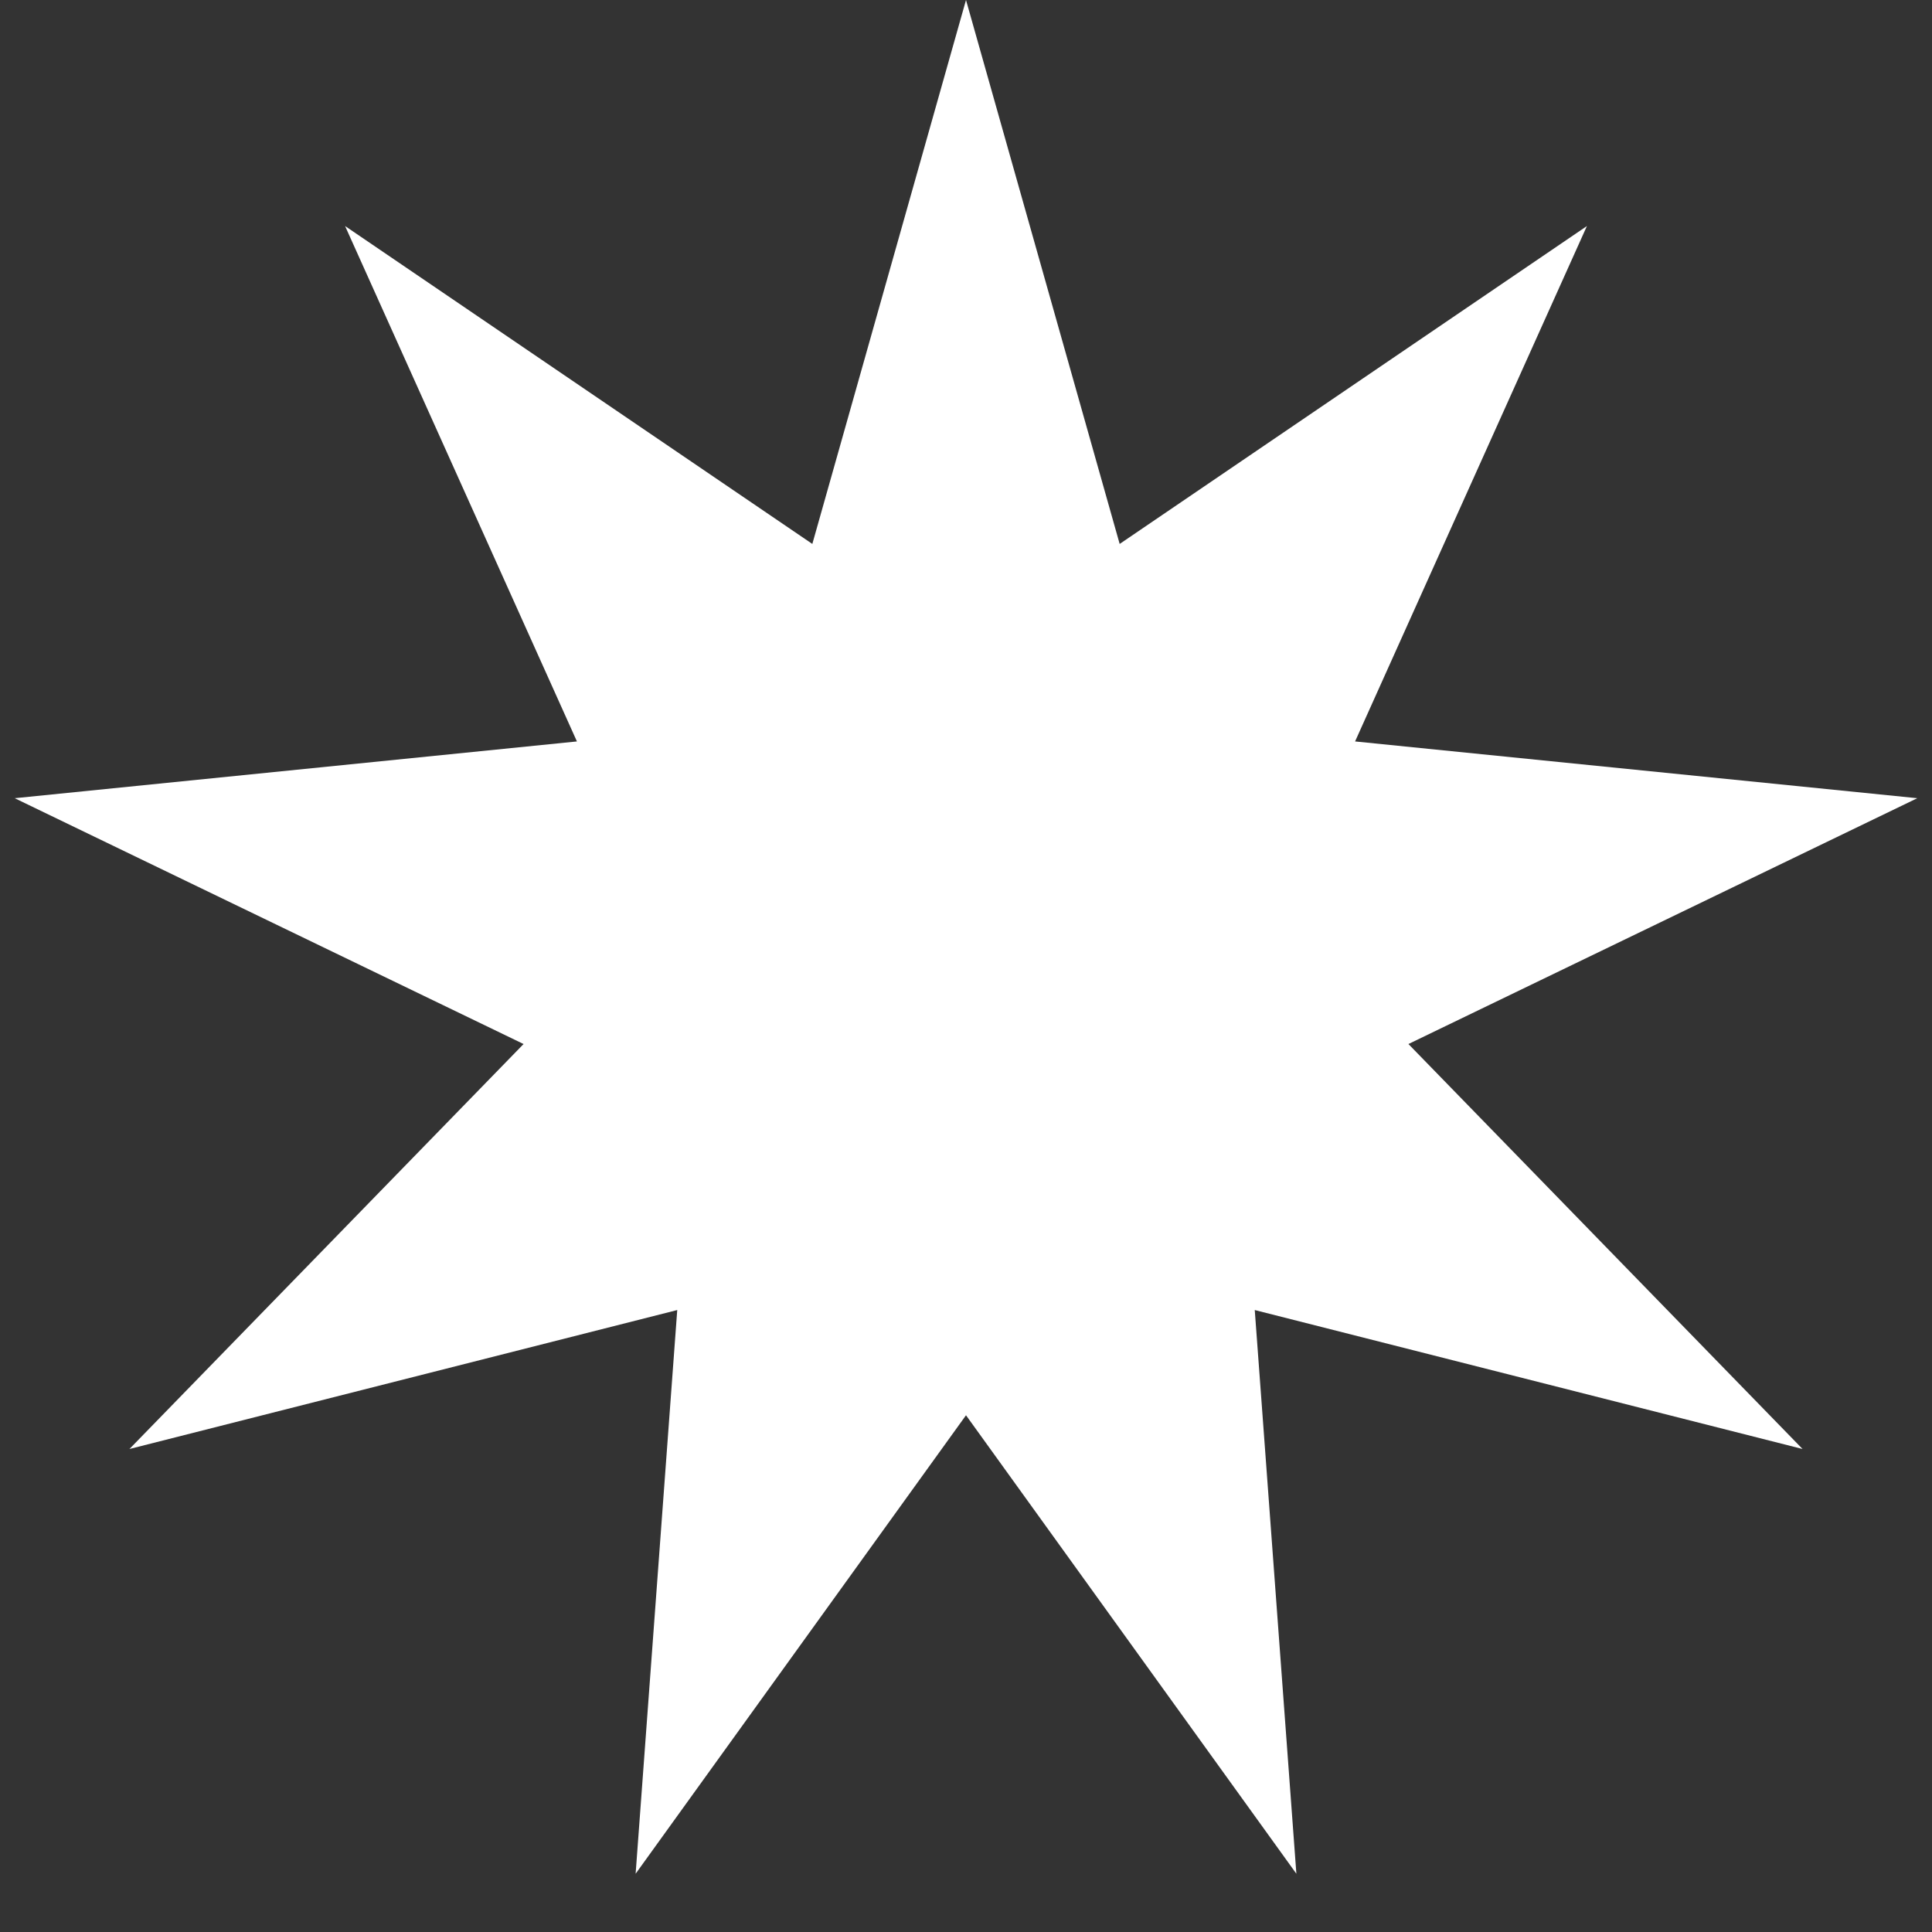 <?xml version="1.0" encoding="UTF-8"?> <svg xmlns="http://www.w3.org/2000/svg" width="13" height="13" viewBox="0 0 13 13" fill="none"><rect x="0" y="0" width="13" height="13" fill="#333333" stroke="none"/> <path d="M6.5 0L7.534 3.66L10.678 1.521L9.118 4.989L12.901 5.371L9.477 7.025L12.129 9.75L8.443 8.815L8.723 12.608L6.5 9.523L4.277 12.608L4.557 8.815L0.871 9.75L3.523 7.025L0.099 5.371L3.882 4.989L2.322 1.521L5.466 3.66L6.5 0Z" fill="white"></path> </svg> 